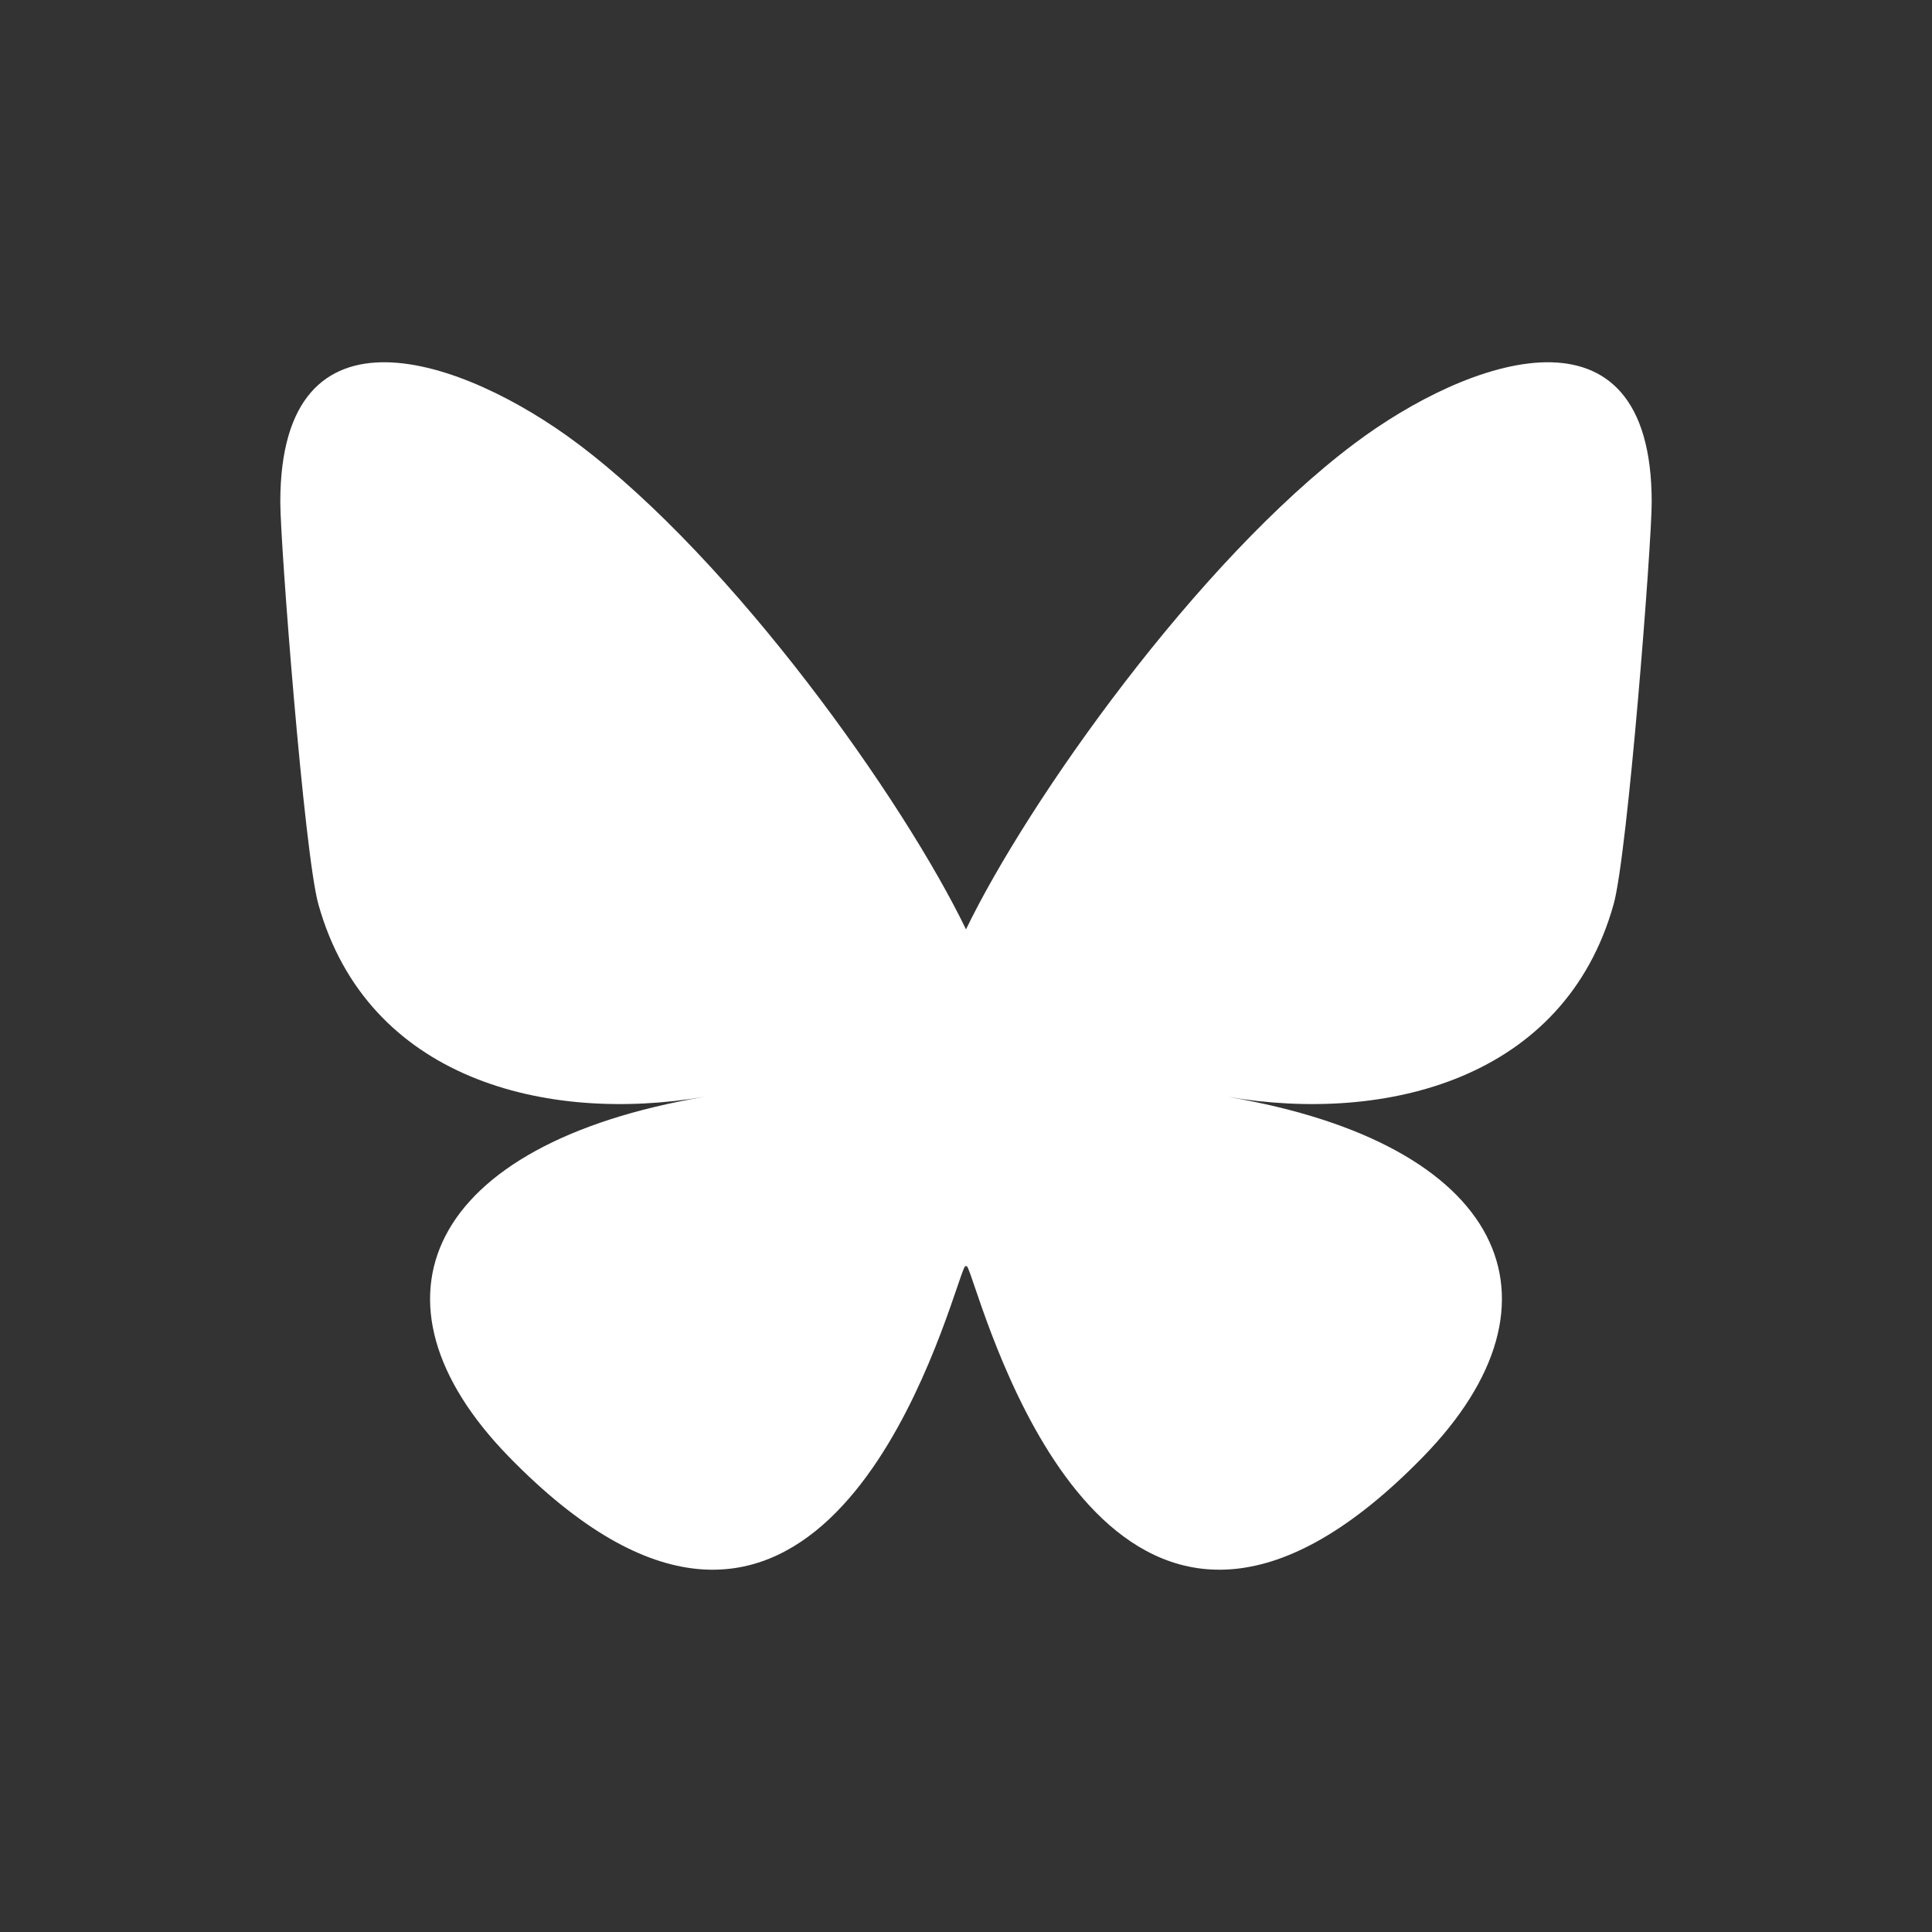 <svg id="bluesky_ffffff" xmlns="http://www.w3.org/2000/svg" version="1.1" viewBox="0 0 24 24">
    <rect x="0" y="0" width="24" height="24" fill="#333333" stroke="none"/>
    <path d="M7.175,5.51c1.953,1.466,4.054,4.439,4.825,6.035.771-1.595,2.872-4.569,4.825-6.035,1.409-1.058,3.693-1.877,3.693.728,0,.52-.298,4.37-.473,4.995-.608,2.173-2.824,2.727-4.795,2.392,3.445.586,4.322,2.529,2.429,4.471-3.595,3.689-5.167-.926-5.57-2.108-.074-.217-.108-.318-.109-.232,0-.086-.035.015-.109.232-.403,1.182-1.975,5.797-5.57,2.108-1.893-1.942-1.016-3.885,2.429-4.471-1.971.335-4.187-.219-4.795-2.392-.175-.625-.473-4.475-.473-4.995,0-2.605,2.283-1.786,3.693-.728h0Z" fill="#ffffff"/>
    <rect width="24" height="24" fill="none"/>
</svg>
